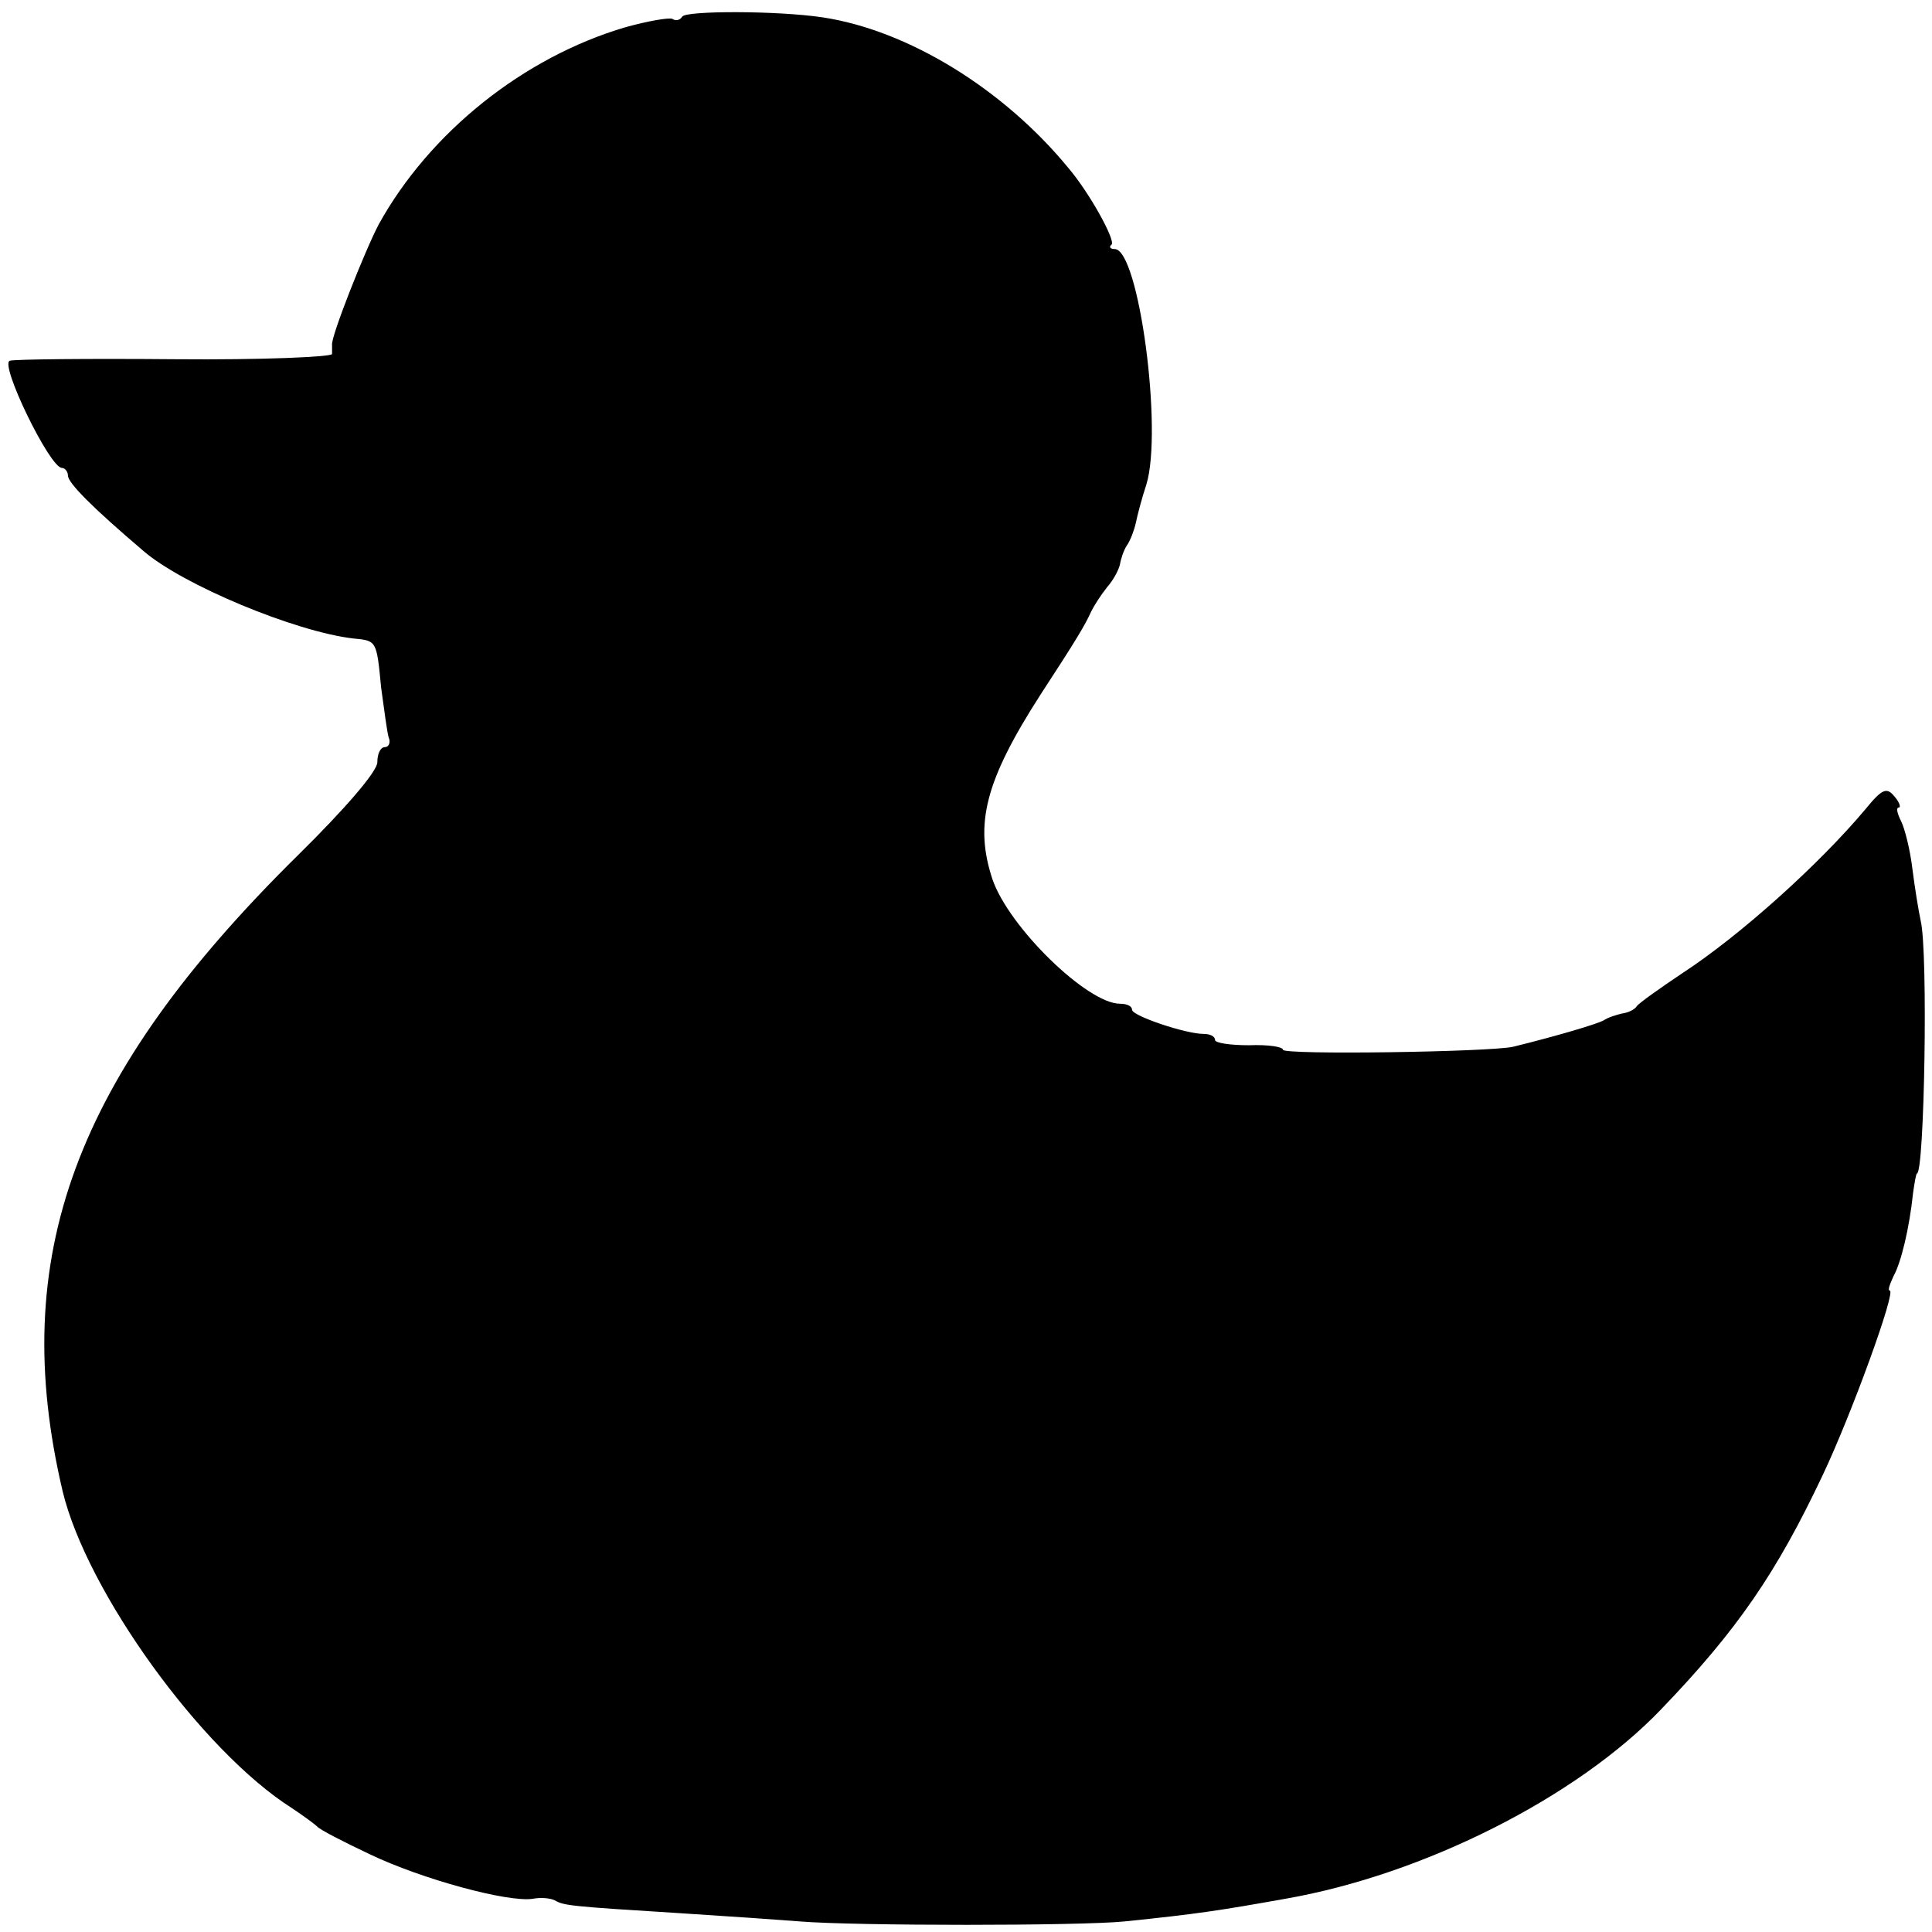 <?xml version="1.0" standalone="no"?>
<!DOCTYPE svg PUBLIC "-//W3C//DTD SVG 20010904//EN"
 "http://www.w3.org/TR/2001/REC-SVG-20010904/DTD/svg10.dtd">
<svg version="1.0" xmlns="http://www.w3.org/2000/svg"
 width="256pt" height="256pt" viewBox="0 0 256 256"
 preserveAspectRatio="xMidYMid meet">
<g transform="translate(0,256) scale(0.1,-0.1)"
fill="#000000" stroke="none">
<path d="M904 2538 c-3 -5 -9 -6 -13 -3 -5 2 -33 -3 -62 -11 -136 -40 -260
-140 -327 -261 -18 -34 -64 -150 -62 -160 0 -2 0 -7 0 -12 0 -4 -93 -8 -207
-7 -115 1 -214 0 -220 -2 -14 -4 53 -142 69 -142 4 0 8 -5 8 -10 0 -10 33 -43
100 -100 52 -45 201 -107 278 -116 31 -3 31 -2 37 -65 4 -29 8 -60 10 -66 3
-7 0 -13 -5 -13 -6 0 -10 -9 -10 -20 0 -12 -42 -61 -106 -124 -296 -292 -384
-532 -311 -842 32 -133 184 -344 304 -420 15 -10 30 -21 33 -24 3 -4 34 -20
70 -37 69 -33 183 -64 216 -59 10 2 23 1 29 -2 12 -7 20 -8 165 -17 63 -4 135
-9 160 -11 73 -6 370 -6 430 0 98 10 129 15 213 30 184 32 387 135 498 251
101 105 153 181 214 310 38 80 98 245 89 245 -3 0 0 8 5 19 10 18 21 63 26
111 2 14 4 25 5 25 10 0 15 294 5 335 -3 14 -8 45 -11 69 -3 25 -10 53 -15 63
-5 10 -7 18 -3 18 3 0 1 7 -6 15 -10 12 -16 10 -38 -17 -62 -74 -167 -168
-242 -217 -30 -20 -58 -40 -61 -44 -3 -5 -12 -9 -20 -10 -8 -2 -18 -5 -24 -9
-9 -5 -63 -21 -120 -35 -31 -7 -305 -11 -305 -4 0 4 -20 7 -45 6 -25 0 -45 3
-45 7 0 5 -7 8 -15 8 -24 0 -95 24 -95 32 0 5 -7 8 -16 8 -43 0 -147 101 -169
165 -24 73 -10 130 64 245 47 72 59 92 67 110 4 8 13 22 21 32 8 9 15 22 17
30 1 7 5 19 9 25 5 7 10 21 12 30 2 10 8 33 14 51 22 72 -10 312 -42 312 -6 0
-8 3 -4 6 5 6 -29 68 -57 101 -86 105 -213 183 -326 200 -60 9 -181 9 -186 1z"/>
</g>
</svg>
